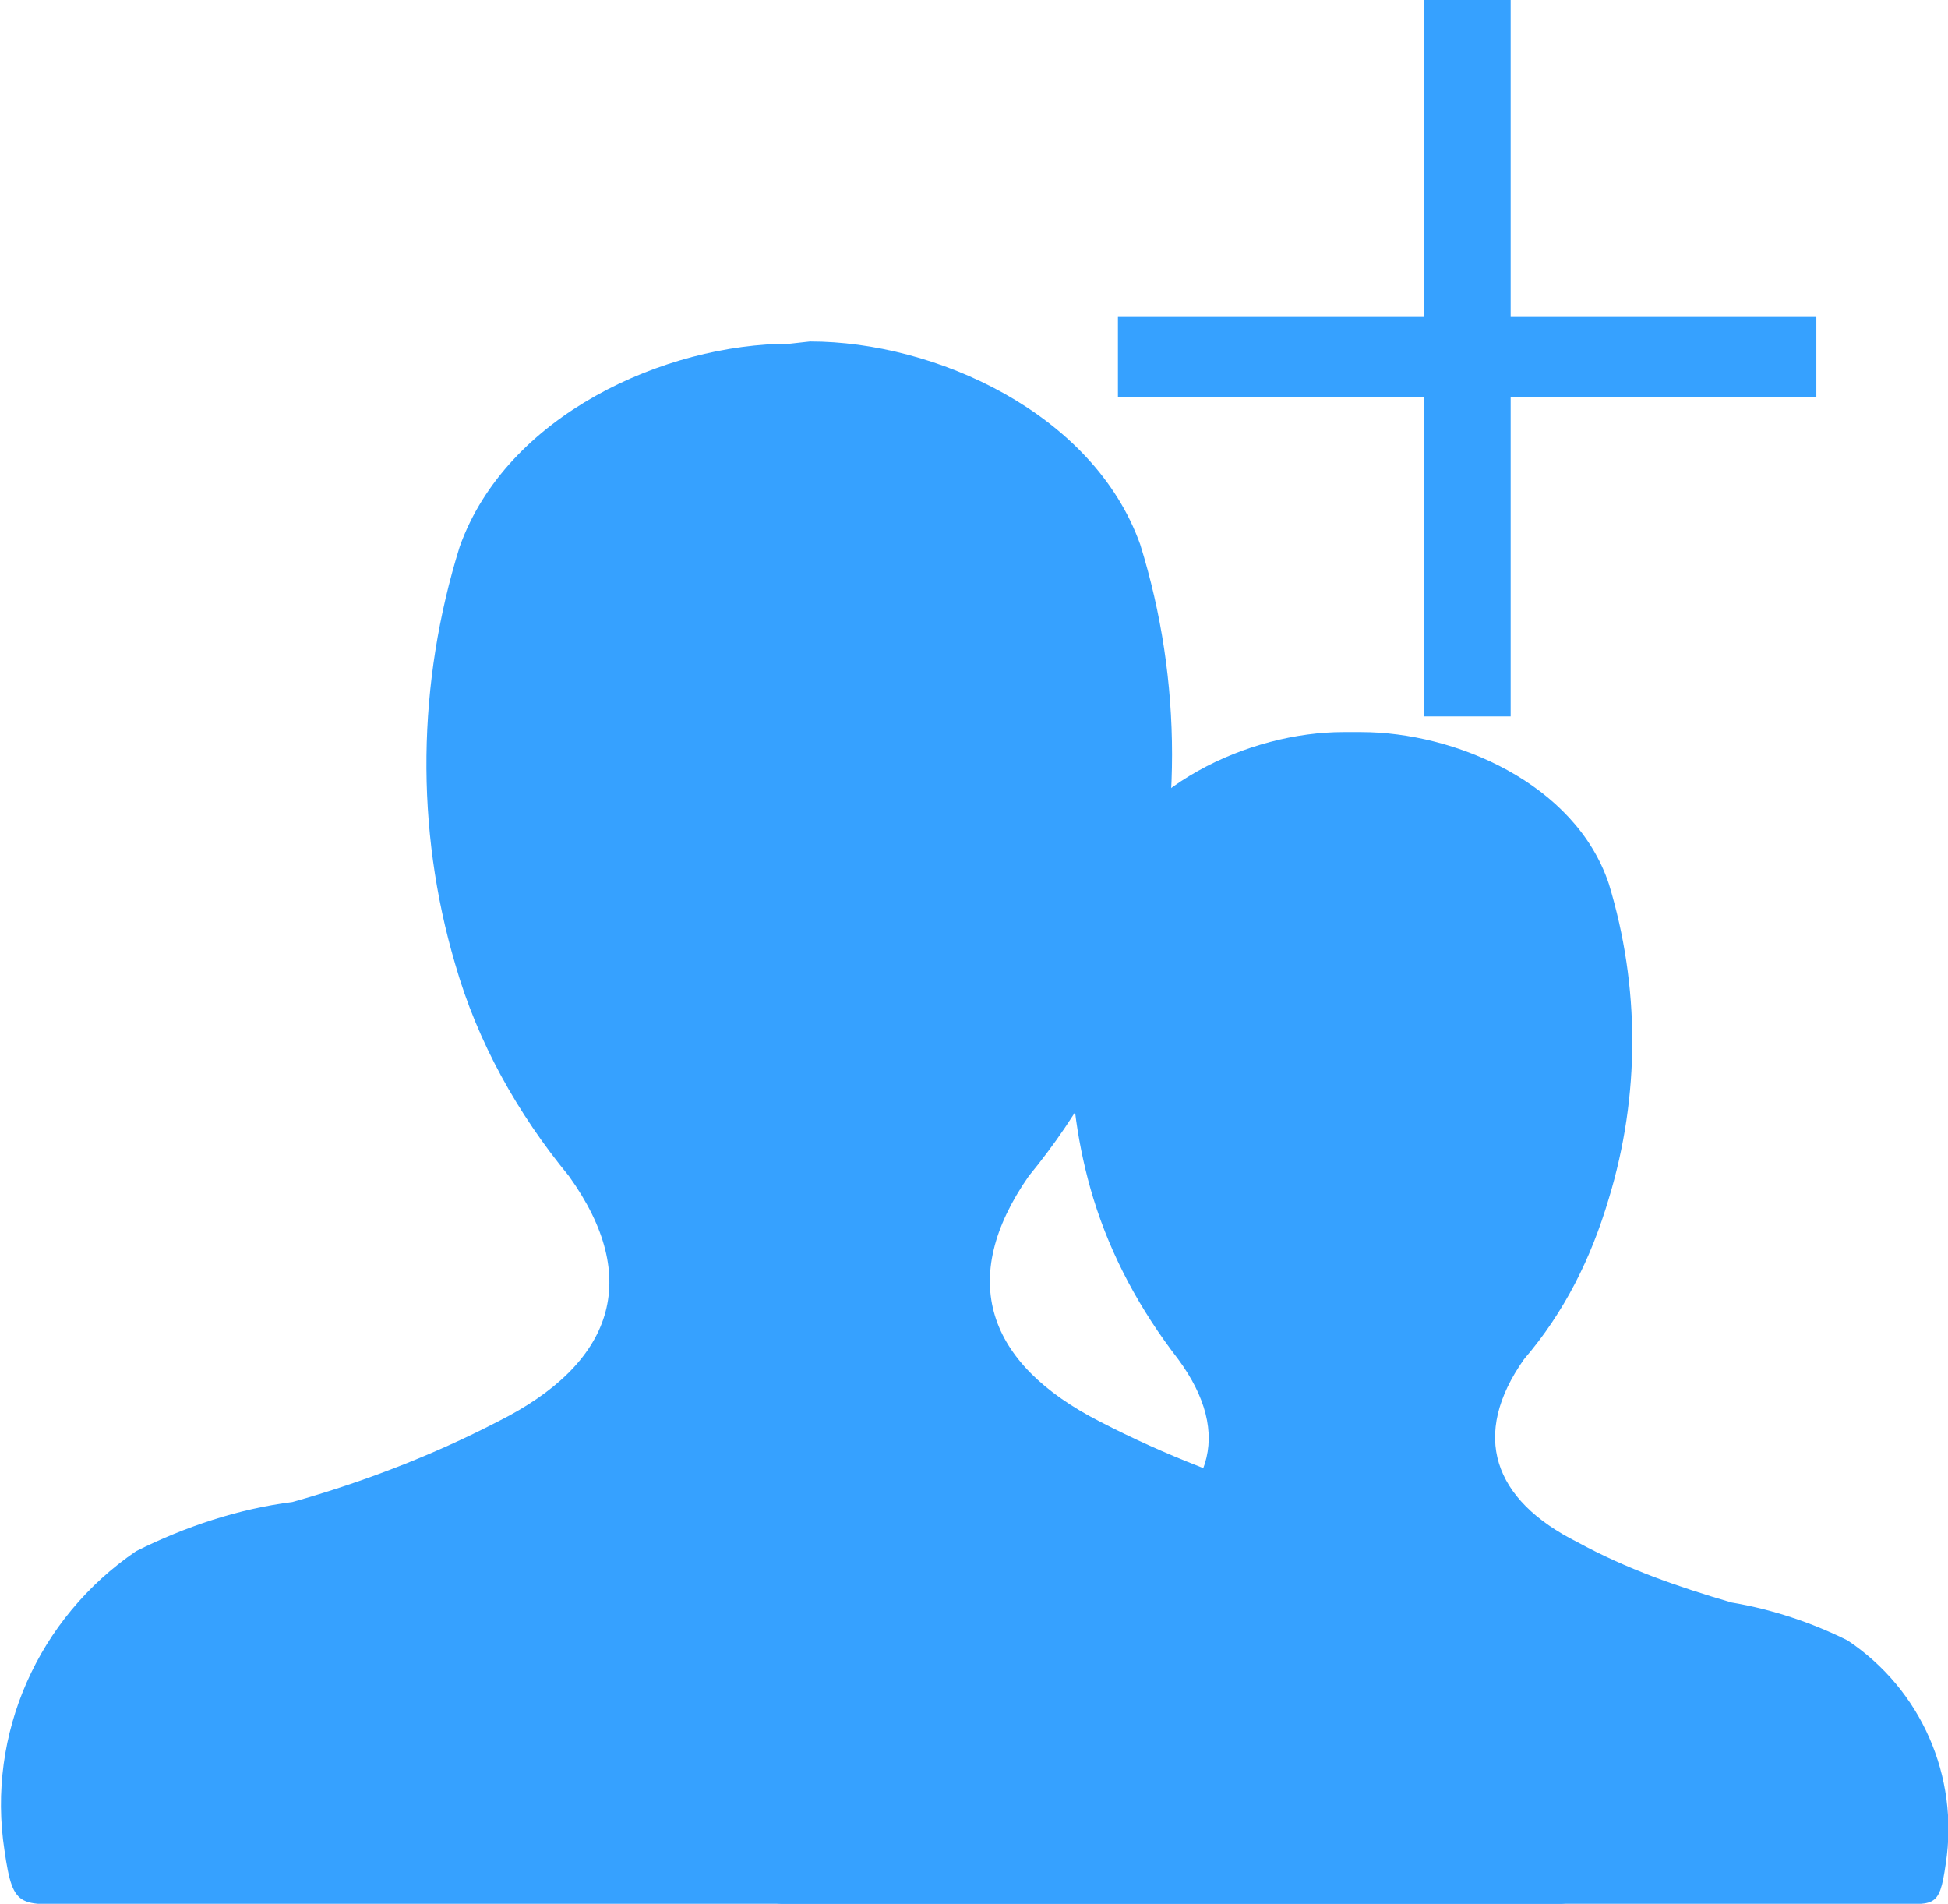 <?xml version="1.0" encoding="utf-8"?>
<!-- Generator: Adobe Illustrator 19.0.0, SVG Export Plug-In . SVG Version: 6.00 Build 0)  -->
<svg version="1.1" id="Layer_1" xmlns="http://www.w3.org/2000/svg" xmlns:xlink="http://www.w3.org/1999/xlink" x="0px" y="0px"
	 viewBox="-429.1 239.7 87.3 85.3" style="enable-background:new -429.1 239.7 87.3 85.3;" xml:space="preserve">
<style type="text/css">
	.st0{fill:#36A1FF;}
</style>
<g id="XMLID_388_">
	<g id="XMLID_130_">
		<g id="XMLID_136_">
			<g id="XMLID_137_">
				<path id="XMLID_138_" class="st0" d="M-393.7,255.1c-5.6,0-12.7,3.2-14.8,9.1c-1.9,6.1-2,12.6-0.2,18.7c1,3.5,2.8,6.7,5.1,9.5
					c3.3,4.6,2,8.4-3.2,11c-2.9,1.5-6,2.7-9.2,3.6c-2.4,0.3-4.8,1.1-7,2.2c-4.4,3-6.7,8.2-5.9,13.4c0.4,2.8,0.7,2.4,3.7,2.4h63.9
					c3,0,3.2,0.4,3.6-2.4c0.8-5.2-1.5-10.4-5.9-13.4c-2.2-1.1-4.5-1.9-7-2.2c-3.2-0.9-6.3-2.1-9.2-3.6c-5.1-2.6-6.4-6.4-3.2-11
					c2.3-2.8,4.1-6,5-9.5c1.9-6.1,1.9-12.7,0-18.8c-2.1-5.9-9.2-9.1-14.8-9.1L-393.7,255.1z M-391.1,274.4L-391.1,274.4z"/>
			</g>
		</g>
		<g id="XMLID_131_">
			<g id="XMLID_132_">
				<path id="XMLID_133_" class="st0" d="M-368.9,272.5c-4.2,0-9.5,2.4-11.1,6.8c-1.4,4.6-1.5,9.5-0.1,14.1c0.8,2.6,2.1,5,3.8,7.2
					c2.5,3.4,1.5,6.3-2.4,8.2c-2.2,1.1-4.5,2-6.9,2.7c-1.8,0.2-3.6,0.8-5.2,1.6c-3.3,2.2-5,6.1-4.4,10.1c0.3,2.1,0.5,1.8,2.7,1.8
					h47.9c2.2,0,2.4,0.3,2.7-1.8c0.6-3.9-1.1-7.8-4.4-10c-1.6-0.8-3.4-1.4-5.2-1.7c-2.4-0.7-4.7-1.5-6.9-2.7
					c-3.8-1.9-4.8-4.8-2.4-8.2c1.8-2.1,3-4.5,3.8-7.2c1.4-4.6,1.4-9.5,0-14.1c-1.5-4.5-6.9-6.8-11.1-6.8H-368.9z M-367,287L-367,287
					z"/>
			</g>
		</g>
	</g>
</g>
<g id="XMLID_40_">
	<path id="XMLID_42_" class="st0" d="M-361.4,239.7v14.2h13.7v3.6h-13.7v14.3h-3.9v-14.3h-13.7v-3.6h13.7v-14.2H-361.4z"/>
</g>
</svg>
